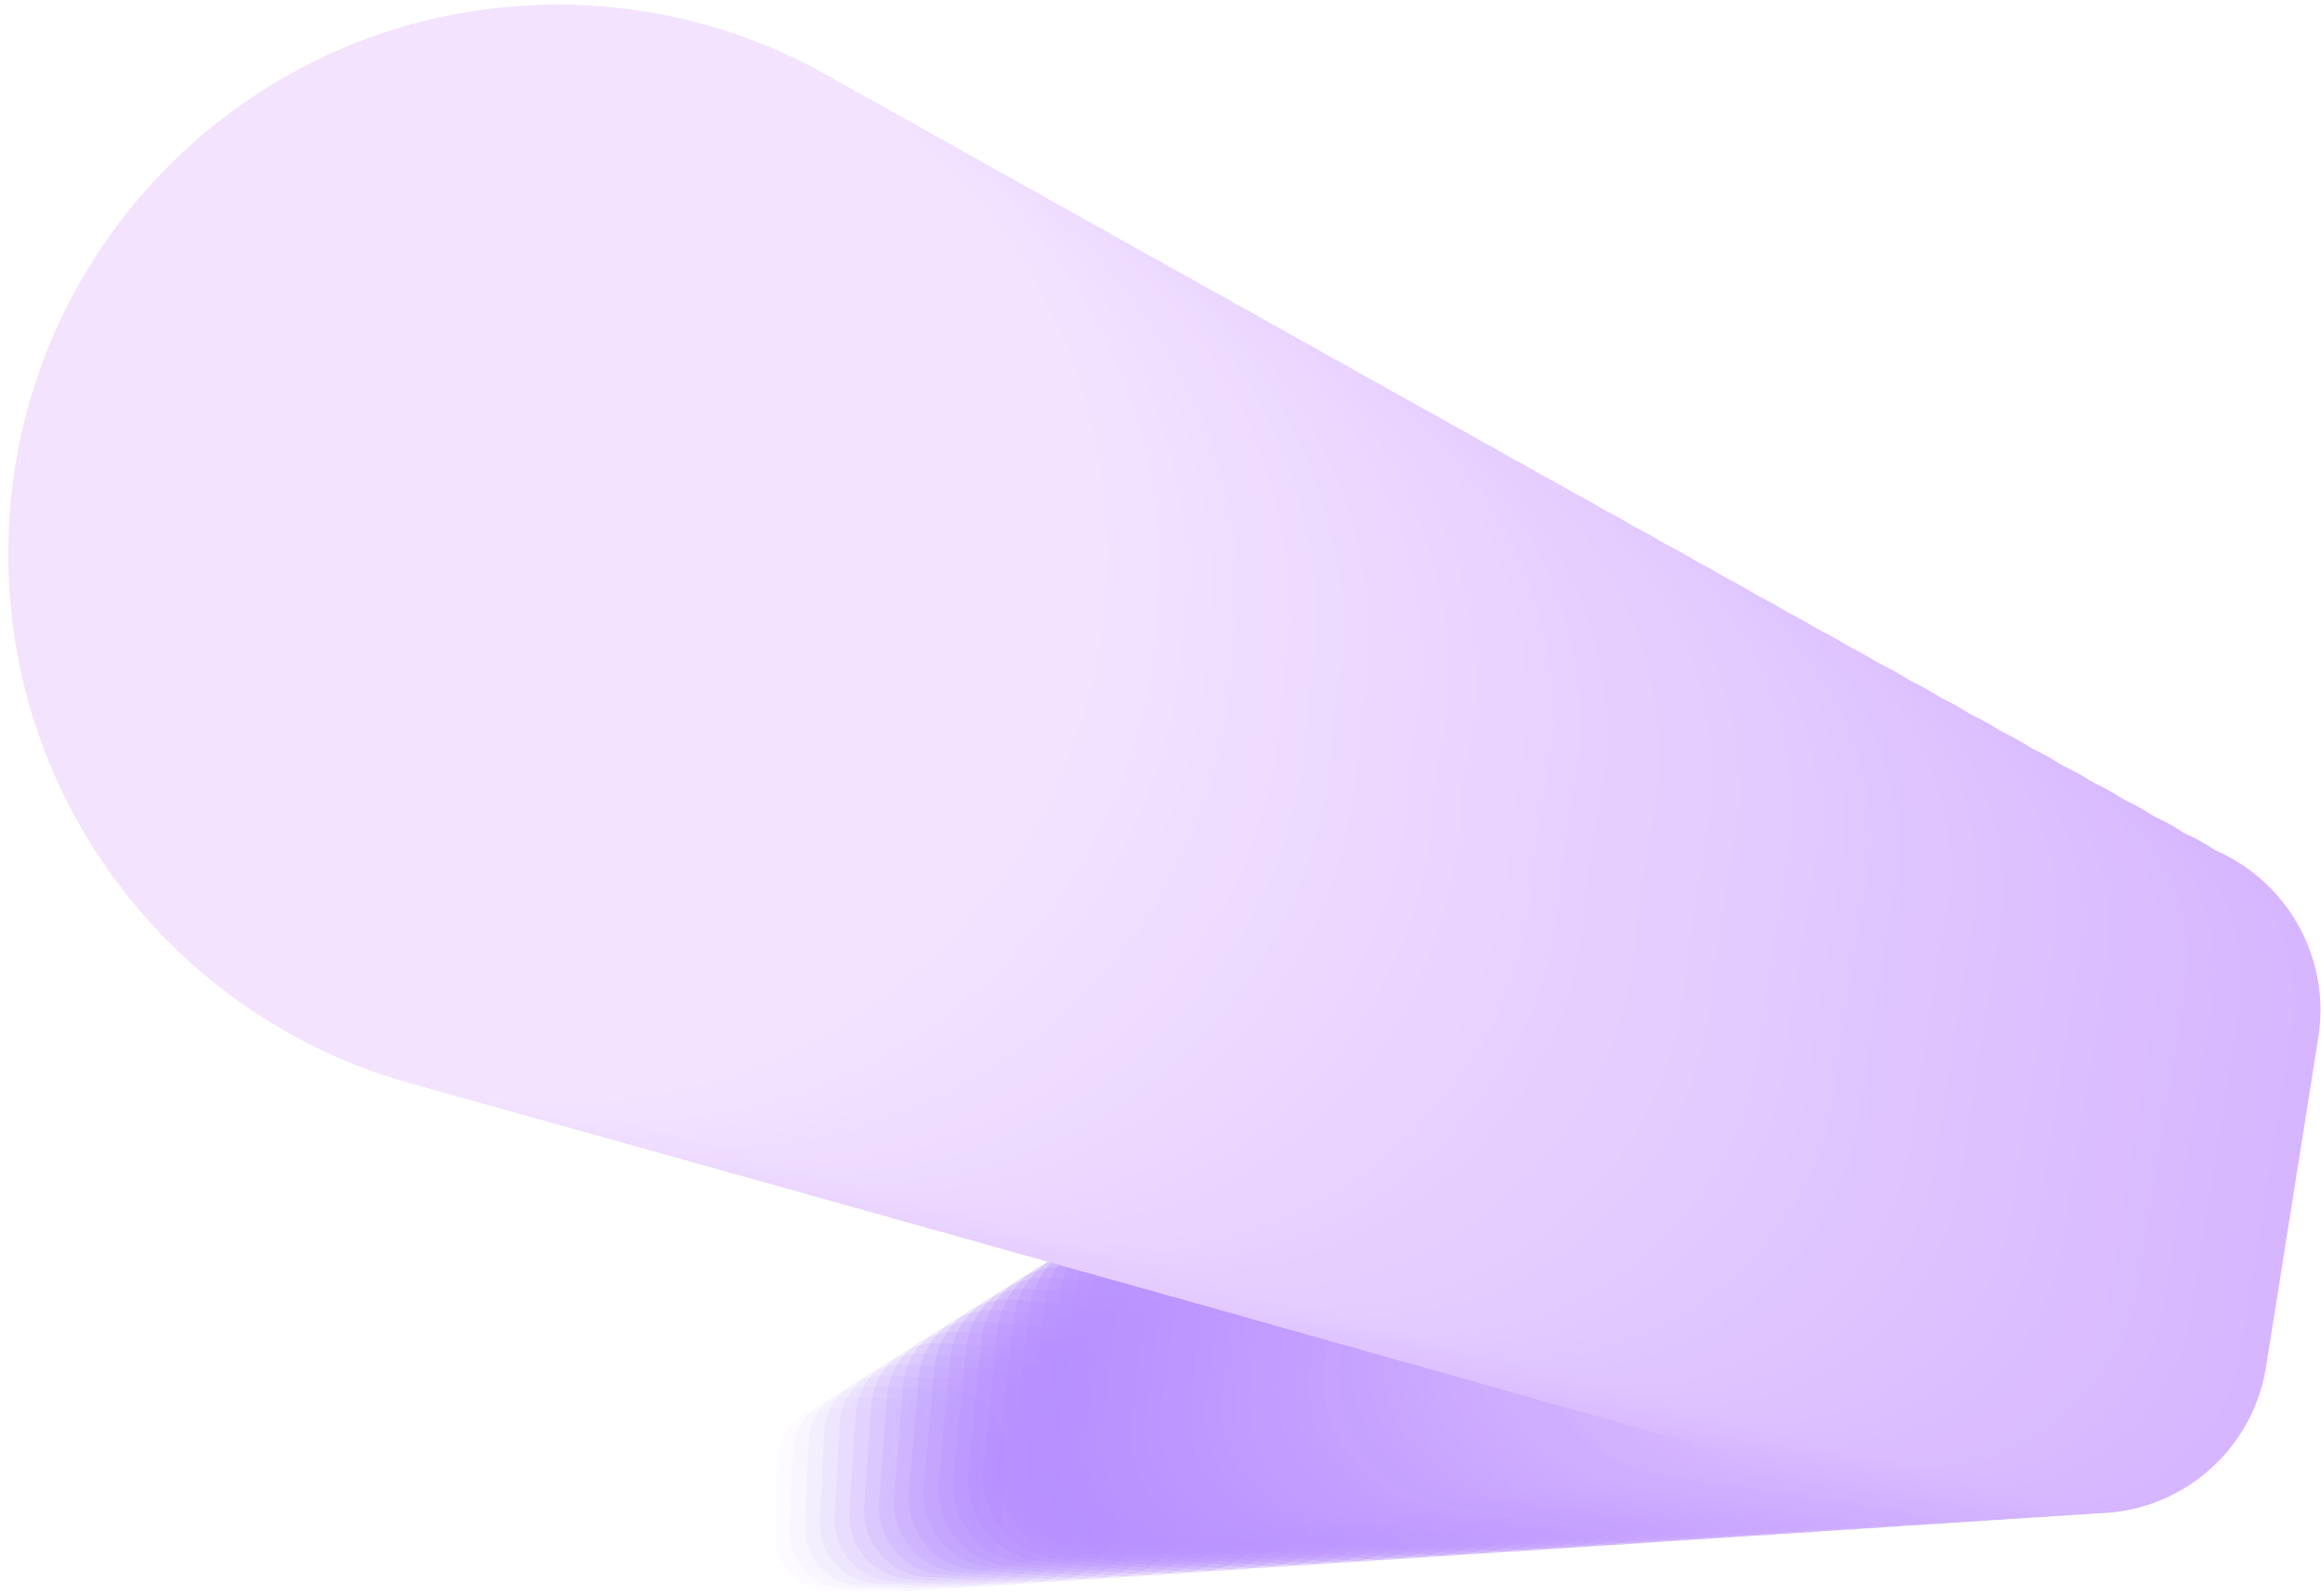 <?xml version="1.0" encoding="UTF-8"?> <svg xmlns="http://www.w3.org/2000/svg" width="240" height="165" viewBox="0 0 240 165" fill="none"><g clip-path="url(#clip0_4207_2328)"><path opacity="0.03" d="M85.55 164.432L93.129 164.613C96.164 164.666 98.667 162.217 98.72 159.146L98.908 151.421C98.962 148.351 96.544 145.812 93.512 145.759L85.933 145.578C82.901 145.525 80.395 147.974 80.342 151.045L80.154 158.77C80.101 161.84 82.518 164.375 85.553 164.428L85.55 164.432Z" fill="#AA7EFF"></path><path opacity="0.04" d="M87.255 164.196L95.246 164.462C98.398 164.541 101.022 162.02 101.1 158.829L101.38 150.642C101.458 147.451 98.966 144.799 95.814 144.721L87.823 144.458C84.67 144.38 82.05 146.901 81.969 150.092L81.688 158.278C81.61 161.466 84.102 164.122 87.255 164.2V164.196Z" fill="#AB7FFF"></path><path opacity="0.06" d="M88.958 163.969L97.361 164.317C100.634 164.423 103.371 161.825 103.477 158.516L103.847 149.868C103.953 146.56 101.386 143.791 98.113 143.684L89.71 143.336C86.441 143.23 83.7 145.828 83.594 149.137L83.221 157.785C83.115 161.093 85.681 163.862 88.954 163.969H88.958Z" fill="#AB80FF"></path><path opacity="0.08" d="M90.664 163.734L99.478 164.167C102.869 164.299 105.726 161.629 105.858 158.2L106.319 149.09C106.451 145.665 103.809 142.775 100.419 142.644L91.601 142.214C88.211 142.083 85.353 144.752 85.222 148.178L84.76 157.287C84.629 160.713 87.27 163.599 90.66 163.734H90.664Z" fill="#AC81FF"></path><path opacity="0.1" d="M92.364 163.51L101.594 164.025C105.105 164.185 108.08 161.437 108.236 157.894L108.79 148.324C108.95 144.777 106.23 141.774 102.723 141.614L93.493 141.099C89.986 140.94 87.011 143.687 86.851 147.23L86.297 156.801C86.138 160.344 88.857 163.351 92.364 163.507V163.51Z" fill="#AD82FF"></path><path opacity="0.11" d="M94.065 163.276L103.707 163.873C107.335 164.057 110.427 161.239 110.611 157.575L111.257 147.543C111.442 143.879 108.648 140.759 105.024 140.574L95.382 139.978C91.754 139.793 88.662 142.612 88.477 146.275L87.831 156.308C87.647 159.971 90.44 163.092 94.068 163.276H94.065Z" fill="#AE83FF"></path><path opacity="0.13" d="M95.77 163.05L105.824 163.731C109.572 163.944 112.782 161.048 112.991 157.267L113.726 146.773C113.939 142.992 111.071 139.751 107.322 139.542L97.268 138.86C93.523 138.647 90.31 141.544 90.101 145.325L89.366 155.818C89.156 159.599 92.021 162.837 95.77 163.05Z" fill="#AE84FF"></path><path opacity="0.15" d="M97.475 162.82L107.941 163.583C111.807 163.821 115.137 160.853 115.371 156.951L116.198 145.996C116.436 142.095 113.493 138.74 109.627 138.502L99.162 137.739C95.296 137.501 91.969 140.469 91.731 144.37L90.904 155.326C90.666 159.223 93.609 162.582 97.475 162.82Z" fill="#AF85FF"></path><path opacity="0.16" d="M99.178 162.586L110.056 163.434C114.042 163.697 117.486 160.655 117.752 156.636L118.671 145.219C118.934 141.201 115.917 137.729 111.934 137.466L101.056 136.618C97.073 136.355 93.626 139.397 93.364 143.416L92.444 154.833C92.181 158.851 95.199 162.323 99.182 162.586H99.178Z" fill="#B086FF"></path><path opacity="0.18" d="M100.883 162.357L112.172 163.287C116.276 163.578 119.84 160.457 120.131 156.322L121.143 144.443C121.434 140.308 118.342 136.719 114.238 136.427L102.949 135.497C98.845 135.206 95.281 138.327 94.993 142.462L93.982 154.344C93.691 158.48 96.783 162.069 100.886 162.36L100.883 162.357Z" fill="#B187FF"></path><path opacity="0.2" d="M102.588 162.13L114.289 163.146C118.513 163.461 122.195 160.27 122.51 156.014L123.611 143.674C123.927 139.421 120.76 135.711 116.539 135.395L104.835 134.38C100.614 134.064 96.933 137.255 96.613 141.508L95.513 153.852C95.197 158.105 98.364 161.814 102.588 162.13Z" fill="#B288FF"></path><path opacity="0.21" d="M104.29 161.907L116.406 163.004C120.748 163.349 124.546 160.079 124.891 155.709L126.084 142.908C126.428 138.534 123.183 134.711 118.842 134.366L106.725 133.27C102.384 132.925 98.585 136.195 98.241 140.565L97.048 153.37C96.704 157.743 99.948 161.566 104.29 161.911V161.907Z" fill="#B289FF"></path><path opacity="0.23" d="M105.995 161.671L118.523 162.853C122.985 163.222 126.901 159.882 127.27 155.391L128.555 142.125C128.924 137.634 125.608 133.693 121.146 133.324L108.618 132.146C104.159 131.776 100.24 135.117 99.871 139.608L98.586 152.874C98.217 157.365 101.532 161.305 105.995 161.674V161.671Z" fill="#B38AFF"></path><path opacity="0.25" d="M107.699 161.435L120.638 162.699C125.218 163.093 129.254 159.678 129.648 155.07L131.026 141.342C131.423 136.734 128.029 132.673 123.45 132.279L110.51 131.015C105.931 130.621 101.898 134.036 101.5 138.644L100.123 152.372C99.729 156.98 103.119 161.041 107.699 161.435Z" fill="#B48BFF"></path><path opacity="0.27" d="M109.406 161.209L122.758 162.558C127.458 162.981 131.608 159.491 132.031 154.762L133.497 140.573C133.919 135.845 130.451 131.67 125.754 131.247L112.403 129.902C107.706 129.479 103.553 132.969 103.13 137.698L101.664 151.887C101.241 156.615 104.71 160.79 109.406 161.213V161.209Z" fill="#B58CFF"></path><path opacity="0.28" d="M111.106 160.984L124.869 162.415C129.686 162.862 133.957 159.298 134.404 154.452L135.963 139.801C136.41 134.955 132.867 130.664 128.053 130.213L114.29 128.782C109.473 128.335 105.202 131.899 104.755 136.745L103.196 151.395C102.749 156.241 106.292 160.533 111.109 160.984H111.106Z" fill="#B58DFF"></path><path opacity="0.3" d="M112.811 160.752L126.986 162.264C131.924 162.74 136.312 159.101 136.784 154.135L138.435 139.022C138.911 134.059 135.293 129.647 130.355 129.175L116.18 127.662C111.245 127.187 106.858 130.825 106.382 135.792L104.731 150.904C104.256 155.867 107.873 160.28 112.811 160.752Z" fill="#B68EFF"></path><path opacity="0.32" d="M114.519 160.516L129.106 162.113C134.161 162.614 138.666 158.901 139.166 153.817L140.906 138.243C141.406 133.16 137.714 128.633 132.659 128.133L118.069 126.535C113.013 126.035 108.509 129.748 108.008 134.828L106.265 150.402C105.764 155.482 109.456 160.012 114.512 160.512L114.519 160.516Z" fill="#B78FFF"></path><path opacity="0.33" d="M116.214 160.291L131.216 161.97C136.392 162.499 141.014 158.708 141.539 153.507L143.371 137.472C143.9 132.271 140.13 127.627 134.958 127.099L119.955 125.419C114.783 124.89 110.157 128.682 109.632 133.879L107.8 149.914C107.271 155.115 111.041 159.758 116.214 160.287V160.291Z" fill="#B890FF"></path><path opacity="0.35" d="M117.917 160.062L133.331 161.826C138.624 162.38 143.367 158.518 143.921 153.2L145.845 136.703C146.399 131.385 142.558 126.621 137.265 126.067L121.851 124.303C116.558 123.749 111.818 127.611 111.265 132.929L109.341 149.426C108.787 154.744 112.628 159.508 117.921 160.062H117.917Z" fill="#B991FF"></path><path opacity="0.37" d="M119.622 159.829L135.448 161.675C140.862 162.254 145.718 158.317 146.3 152.882L148.317 135.924C148.899 130.485 144.98 125.608 139.566 125.029L123.74 123.183C118.33 122.604 113.47 126.541 112.891 131.976L110.875 148.935C110.296 154.37 114.212 159.251 119.626 159.829H119.622Z" fill="#B992FF"></path><path opacity="0.39" d="M121.328 159.595L137.566 161.526C143.096 162.133 148.074 158.122 148.681 152.566L150.786 135.146C151.393 129.59 147.399 124.596 141.868 123.989L125.631 122.057C120.1 121.45 115.123 125.462 114.516 131.018L112.407 148.437C111.8 153.993 115.794 158.988 121.324 159.595H121.328Z" fill="#BA93FF"></path><path opacity="0.4" d="M123.028 159.372L139.678 161.385C145.329 162.017 150.424 157.931 151.056 152.258L153.253 134.377C153.885 128.704 149.817 123.589 144.169 122.957L127.519 120.944C121.871 120.312 116.777 124.398 116.141 130.071L113.944 147.952C113.312 153.625 117.38 158.737 123.028 159.372Z" fill="#BB94FF"></path><path opacity="0.42" d="M124.735 159.141L141.796 161.239C147.565 161.899 152.776 157.739 153.436 151.945L155.726 133.602C156.386 127.812 152.244 122.58 146.475 121.919L129.414 119.825C123.645 119.164 118.434 123.325 117.773 129.119L115.483 147.461C114.823 153.251 118.966 158.484 124.735 159.144V159.141Z" fill="#BC95FF"></path><path opacity="0.44" d="M126.438 158.912L143.911 161.092C149.801 161.777 155.129 157.542 155.815 151.631L158.197 132.827C158.882 126.916 154.664 121.57 148.779 120.885L131.302 118.705C125.416 118.02 120.084 122.255 119.399 128.166L117.017 146.97C116.332 152.881 120.549 158.227 126.435 158.912H126.438Z" fill="#BC96FF"></path><path opacity="0.45" d="M128.143 158.681L146.031 160.943C152.038 161.656 157.487 157.347 158.197 151.315L160.668 132.049C161.382 126.021 157.086 120.554 151.08 119.844L133.191 117.583C127.185 116.87 121.739 121.179 121.025 127.207L118.551 146.473C117.837 152.501 122.133 157.964 128.14 158.678L128.143 158.681Z" fill="#BD97FF"></path><path opacity="0.47" d="M129.847 158.455L148.147 160.802C154.274 161.54 159.837 157.156 160.575 151.011L163.138 131.284C163.877 125.139 159.51 119.555 153.383 118.816L135.083 116.47C128.959 115.731 123.393 120.116 122.654 126.261L120.091 145.988C119.353 152.133 123.719 157.717 129.847 158.455Z" fill="#BE98FF"></path><path opacity="0.49" d="M131.55 158.224L150.262 160.652C156.507 161.415 162.19 156.956 162.953 150.694L165.609 130.505C166.372 124.239 161.931 118.542 155.687 117.775L136.975 115.347C130.73 114.584 125.047 119.042 124.283 125.304L121.628 145.493C120.865 151.759 125.306 157.457 131.55 158.224Z" fill="#BF99FF"></path><path opacity="0.5" d="M133.255 157.993L152.378 160.506C158.74 161.298 164.544 156.764 165.332 150.381L168.08 129.731C168.872 123.348 164.353 117.53 157.991 116.742L138.867 114.228C132.506 113.437 126.705 117.97 125.913 124.353L123.166 145.003C122.374 151.386 126.893 157.201 133.255 157.993Z" fill="#C09AFF"></path><path opacity="0.52" d="M134.958 157.764L154.494 160.359C160.976 161.176 166.894 156.568 167.711 150.068L170.547 128.956C171.364 122.456 166.773 116.52 160.291 115.704L140.756 113.109C134.273 112.292 128.355 116.9 127.539 123.4L124.703 144.512C123.886 151.012 128.476 156.948 134.958 157.764Z" fill="#C09AFF"></path><path opacity="0.54" d="M136.661 157.536L156.609 160.217C163.208 161.062 169.246 156.379 170.088 149.758L173.017 128.185C173.861 121.564 169.193 115.515 162.59 114.67L142.643 111.99C136.043 111.145 130.005 115.828 129.164 122.448L126.235 144.025C125.39 150.646 130.058 156.695 136.661 157.54V157.536Z" fill="#C19BFF"></path><path opacity="0.56" d="M138.362 157.305L158.725 160.066C165.445 160.936 171.597 156.179 172.471 149.441L175.492 127.407C176.361 120.669 171.619 114.502 164.899 113.629L144.536 110.867C137.816 109.997 131.664 114.754 130.794 121.492L127.773 143.531C126.903 150.269 131.646 156.435 138.366 157.305H138.362Z" fill="#C29CFF"></path><path opacity="0.57" d="M140.067 157.074L160.841 159.921C167.679 160.819 173.951 155.988 174.849 149.129L177.963 126.629C178.861 119.774 174.04 113.487 167.203 112.593L146.428 109.746C139.591 108.847 133.318 113.679 132.42 120.534L129.307 143.034C128.409 149.889 133.229 156.176 140.067 157.071V157.074Z" fill="#C39DFF"></path><path opacity="0.59" d="M141.77 156.845L162.957 159.774C169.915 160.697 176.305 155.791 177.228 148.819L180.43 125.857C181.353 118.881 176.461 112.481 169.503 111.558L148.317 108.629C141.359 107.706 134.969 112.612 134.046 119.584L130.843 142.546C129.92 149.518 134.812 155.922 141.77 156.845Z" fill="#C39EFF"></path><path opacity="0.61" d="M143.477 156.617L165.075 159.631C172.15 160.579 178.657 155.601 179.609 148.509L182.903 125.086C183.851 117.993 178.884 111.475 171.809 110.524L150.211 107.51C143.136 106.562 136.629 111.539 135.678 118.632L132.383 142.055C131.435 149.148 136.402 155.665 143.477 156.617Z" fill="#C49FFF"></path><path opacity="0.62" d="M145.18 156.386L167.189 159.482C174.385 160.458 181.01 155.403 181.986 148.193L185.372 124.309C186.349 117.099 181.304 110.46 174.108 109.484L152.098 106.388C144.903 105.412 138.278 110.467 137.302 117.677L133.915 141.561C132.939 148.772 137.984 155.41 145.18 156.383V156.386Z" fill="#C5A0FF"></path><path opacity="0.64" d="M146.881 156.148L169.303 159.325C176.616 160.326 183.361 155.197 184.362 147.869L187.841 123.524C188.842 116.196 183.726 109.441 176.41 108.44L153.988 105.263C146.675 104.261 139.93 109.391 138.929 116.718L135.45 141.064C134.449 148.391 139.565 155.147 146.881 156.148Z" fill="#C6A1FF"></path><path opacity="0.66" d="M148.589 155.921L171.422 159.183C178.856 160.213 185.715 155.008 186.744 147.56L190.312 122.753C191.341 115.305 186.148 108.436 178.714 107.406L155.881 104.144C148.447 103.115 141.588 108.319 140.559 115.767L136.991 140.574C135.962 148.022 141.155 154.891 148.589 155.921Z" fill="#C6A2FF"></path><path opacity="0.68" d="M150.29 155.689L173.539 159.033C181.09 160.087 188.069 154.808 189.124 147.243L192.784 121.975C193.838 114.41 188.57 107.42 181.019 106.365L157.77 103.021C150.219 101.967 143.24 107.246 142.186 114.811L138.526 140.08C137.471 147.645 142.739 154.635 150.29 155.689Z" fill="#C7A3FF"></path><path opacity="0.69" d="M151.994 155.465L175.655 158.894C183.326 159.977 190.423 154.624 191.502 146.938L195.254 121.208C196.337 113.525 190.991 106.418 183.323 105.336L159.662 101.906C151.991 100.824 144.894 106.177 143.815 113.863L140.063 139.593C138.984 147.275 144.326 154.382 151.994 155.461V155.465Z" fill="#C8A4FF"></path><path opacity="0.71" d="M153.697 155.23L177.77 158.741C185.559 159.848 192.772 154.42 193.88 146.621L197.724 120.429C198.832 112.626 193.415 105.406 185.623 104.298L161.55 100.787C153.761 99.679 146.548 105.107 145.44 112.907L141.596 139.098C140.488 146.901 145.905 154.122 153.697 155.23Z" fill="#C9A5FF"></path><path opacity="0.73" d="M155.404 155.008L179.889 158.604C187.798 159.736 195.129 154.237 196.261 146.317L200.194 119.664C201.327 111.744 195.835 104.403 187.926 103.27L163.441 99.674C155.532 98.542 148.201 104.041 147.069 111.961L143.136 138.614C142.003 146.534 147.495 153.875 155.404 155.008Z" fill="#CAA6FF"></path><path opacity="0.74" d="M157.106 154.774L182.002 158.452C190.029 159.613 197.48 154.036 198.641 145.998L202.667 118.884C203.828 110.846 198.258 103.388 190.231 102.227L165.335 98.549C157.309 97.388 149.857 102.966 148.696 111.003L144.671 138.117C143.51 146.155 149.08 153.613 157.106 154.774Z" fill="#CAA7FF"></path><path opacity="0.76" d="M158.806 154.546L184.114 158.309C192.261 159.495 199.826 153.847 201.016 145.689L205.134 118.112C206.319 109.955 200.678 102.382 192.531 101.193L167.223 97.43C159.076 96.245 151.511 101.893 150.322 110.05L146.204 137.627C145.018 145.785 150.659 153.357 158.806 154.542V154.546Z" fill="#CBA8FF"></path><path opacity="0.78" d="M160.51 154.309L186.23 158.153C194.494 159.367 202.18 153.641 203.394 145.366L207.604 117.328C208.818 109.053 203.099 101.361 194.835 100.15L169.115 96.305C160.851 95.091 153.165 100.817 151.951 109.092L147.741 137.13C146.527 145.405 152.246 153.098 160.51 154.309Z" fill="#CCA9FF"></path><path opacity="0.8" d="M162.215 154.084L188.35 158.014C196.735 159.253 204.538 153.452 205.777 145.06L210.076 116.561C211.315 108.168 205.521 100.358 197.136 99.12L171.001 95.19C162.616 93.951 154.813 99.751 153.574 108.144L149.275 136.643C148.036 145.035 153.83 152.845 162.215 154.084Z" fill="#CDAAFF"></path><path opacity="0.81" d="M163.919 153.857L190.466 157.868C198.968 159.136 206.888 153.26 208.155 144.747L212.547 115.787C213.814 107.274 207.946 99.35 199.44 98.083L172.893 94.071C164.391 92.804 156.471 98.679 155.204 107.192L150.812 136.153C149.549 144.662 155.413 152.589 163.919 153.857Z" fill="#CDABFF"></path><path opacity="0.83" d="M165.624 153.624L192.582 157.718C201.205 159.01 209.242 153.06 210.535 144.433L215.018 115.011C216.31 106.381 210.368 98.337 201.745 97.048L174.786 92.955C166.163 91.663 158.126 97.613 156.834 106.239L152.35 135.661C151.058 144.291 157.001 152.336 165.624 153.624Z" fill="#CEACFF"></path><path opacity="0.85" d="M167.327 153.39L194.697 157.568C203.438 158.885 211.595 152.865 212.912 144.117L217.485 114.234C218.802 105.487 212.785 97.325 204.045 96.008L176.674 91.83C167.934 90.513 159.776 96.533 158.459 105.281L153.883 135.164C152.566 143.912 158.583 152.073 167.323 153.39H167.327Z" fill="#CFADFF"></path><path opacity="0.86" d="M169.033 153.163L196.815 157.423C205.676 158.768 213.947 152.669 215.292 143.805L219.957 113.46C221.303 104.595 215.207 96.317 206.35 94.971L178.568 90.711C169.707 89.366 161.436 95.465 160.09 104.329L155.425 134.674C154.08 143.539 160.175 151.817 169.036 153.163H169.033Z" fill="#D0AEFF"></path><path opacity="0.88" d="M170.736 152.935L198.93 157.28C207.908 158.65 216.3 152.48 217.67 143.495L222.427 112.689C223.797 103.704 217.631 95.311 208.649 93.938L180.455 89.592C171.478 88.222 163.085 94.392 161.715 103.377L156.958 134.184C155.588 143.169 161.754 151.561 170.736 152.935Z" fill="#D1AFFF"></path><path opacity="0.9" d="M172.439 152.707L201.045 157.134C210.144 158.533 218.653 152.285 220.048 143.183L224.898 111.914C226.296 102.812 220.052 94.299 210.953 92.904L182.347 88.478C173.249 87.079 164.74 93.327 163.344 102.429L158.495 133.701C157.096 142.803 163.341 151.316 172.439 152.711V152.707Z" fill="#D1B0FF"></path><path opacity="0.91" d="M174.141 152.477L203.162 156.989C212.378 158.412 221.004 152.093 222.428 142.87L227.366 111.137C228.789 101.918 222.47 93.288 213.255 91.864L184.234 87.352C175.018 85.928 166.391 92.248 164.968 101.47L160.03 133.204C158.606 142.423 164.925 151.053 174.141 152.477Z" fill="#D2B1FF"></path><path opacity="0.93" d="M175.848 152.242L205.281 156.836C214.618 158.284 223.361 151.891 224.813 142.551L229.844 110.356C231.292 101.016 224.902 92.272 215.566 90.82L186.133 86.227C176.796 84.778 168.053 91.172 166.601 100.512L161.57 132.707C160.122 142.047 166.512 150.79 175.848 152.242Z" fill="#D3B2FF"></path><path opacity="0.95" d="M177.551 152.015L207.395 156.694C216.849 158.171 225.713 151.699 227.19 142.242L232.313 109.586C233.79 100.128 227.322 91.264 217.868 89.787L188.023 85.108C178.57 83.632 169.705 90.103 168.228 99.56L163.106 132.217C161.629 141.674 168.097 150.538 177.554 152.015H177.551Z" fill="#D4B3FF"></path><path opacity="0.97" d="M179.255 151.783L209.512 156.543C219.086 158.045 228.064 151.502 229.569 141.928L234.784 108.81C236.286 99.236 229.743 90.254 220.169 88.753L189.912 83.992C180.338 82.491 171.36 89.033 169.855 98.608L164.64 131.725C163.138 141.3 169.681 150.281 179.255 151.783Z" fill="#D4B4FF"></path><path opacity="0.98" d="M180.956 151.556L211.624 156.401C221.316 157.931 230.415 151.311 231.945 141.619L237.248 108.04C238.778 98.345 232.161 89.25 222.466 87.72L191.798 82.874C182.106 81.344 173.008 87.965 171.478 97.656L166.174 131.236C164.644 140.931 171.261 150.026 180.956 151.556Z" fill="#D5B5FF"></path><path d="M193.689 81.754L224.771 86.683C234.583 88.238 241.276 97.454 239.72 107.265L234.322 141.307C232.766 151.119 223.551 157.811 213.739 156.256L182.657 151.327C172.845 149.771 166.152 140.556 167.708 130.744L173.106 96.703C174.662 86.891 183.877 80.198 193.689 81.754Z" fill="#D6B6FF"></path><path d="M179.946 150.517L210.351 155.338C220.632 156.861 230.199 149.761 231.722 139.48L237.001 106.182C238.524 95.901 231.424 86.334 221.143 84.811L190.738 79.99C180.457 78.467 170.89 85.567 169.367 95.848L164.088 129.146C162.565 139.427 169.665 148.994 179.946 150.517Z" fill="#D7B7FF"></path><path d="M177.224 149.708L206.955 154.422C217.704 155.909 227.623 148.401 229.11 137.652L234.272 105.091C235.759 94.342 228.251 84.423 217.502 82.936L187.771 78.222C177.021 76.734 167.103 84.242 165.615 94.992L160.453 127.552C158.966 138.302 166.474 148.22 177.224 149.708Z" fill="#D7B8FF"></path><path d="M174.507 148.901L203.56 153.509C214.778 154.964 225.052 147.048 226.504 135.83L231.548 104.011C233.004 92.793 225.087 82.519 213.869 81.067L184.816 76.46C173.598 75.004 163.325 82.921 161.873 94.138L156.828 125.957C155.373 137.175 163.289 147.449 174.507 148.901Z" fill="#D8B9FF"></path><path d="M171.791 148.084L200.17 152.582C211.856 154.002 222.482 145.681 223.902 133.994L228.829 102.914C230.249 91.228 221.928 80.603 210.241 79.183L181.863 74.685C170.176 73.265 159.551 81.586 158.131 93.272L153.204 124.353C151.784 136.039 160.105 146.664 171.791 148.084Z" fill="#D9BAFF"></path><path d="M169.074 147.28L196.778 151.671C208.933 153.059 219.909 144.326 221.297 132.171L226.108 101.83C227.496 89.674 218.763 78.698 206.608 77.31L178.903 72.918C166.748 71.53 155.772 80.263 154.384 92.418L149.573 122.76C148.185 134.915 156.918 145.892 169.074 147.28Z" fill="#D9BBFF"></path><path d="M166.356 146.469L193.382 150.754C206.005 152.107 217.337 142.969 218.69 130.345L223.383 100.745C224.735 88.122 215.597 76.79 202.974 75.438L175.948 71.153C163.324 69.8 151.992 78.938 150.64 91.562L145.947 121.161C144.594 133.785 153.732 145.117 166.356 146.469Z" fill="#DABCFF"></path><path d="M163.638 145.66L189.99 149.838C203.082 151.155 214.765 141.613 216.082 128.52L220.658 99.659C221.975 86.567 212.433 74.883 199.341 73.566L172.989 69.388C159.897 68.071 148.214 77.613 146.897 90.706L142.321 119.567C141.004 132.659 150.546 144.342 163.638 145.66Z" fill="#DABDFF"></path><path d="M160.922 144.845L186.599 148.917C200.16 150.202 212.195 140.251 213.48 126.69L217.939 98.571C219.224 85.01 209.273 72.975 195.712 71.69L170.035 67.618C156.474 66.333 144.44 76.284 143.155 89.845L138.696 117.964C137.411 131.525 147.361 143.56 160.922 144.845Z" fill="#DBBEFF"></path><path d="M158.207 144.044L183.206 148.006C197.235 149.255 209.625 138.897 210.874 124.867L215.216 97.486C216.465 83.456 206.107 71.067 192.077 69.817L167.078 65.856C153.048 64.606 140.659 74.965 139.409 88.994L135.068 116.375C133.818 130.405 144.177 142.794 158.207 144.044Z" fill="#DCBFFF"></path><path d="M155.484 143.228L179.809 147.083C194.307 148.3 207.048 137.533 208.266 123.035L212.49 96.396C213.708 81.898 202.941 69.157 188.442 67.939L164.118 64.084C149.62 62.867 136.879 73.634 135.661 88.132L131.437 114.771C130.219 129.269 140.986 142.01 155.484 143.228Z" fill="#DCC0FF"></path><path d="M152.768 142.418L176.418 146.166C191.385 147.349 204.478 136.177 205.663 121.21L209.771 95.309C210.953 80.343 199.781 67.25 184.814 66.065L161.164 62.316C146.197 61.134 133.105 72.305 131.919 87.272L127.812 113.173C126.63 128.14 137.802 141.232 152.768 142.418Z" fill="#DDC1FF"></path><path d="M150.049 141.615L173.021 145.258C188.456 146.408 201.9 134.828 203.05 119.393L207.04 94.234C208.19 78.799 196.61 65.355 181.175 64.204L158.203 60.562C142.768 59.412 129.324 70.992 128.174 86.427L124.184 111.586C123.033 127.021 134.613 140.465 150.049 141.615Z" fill="#DEC2FF"></path><path d="M147.333 140.804L169.631 144.34C185.535 145.454 199.334 133.466 200.448 117.562L204.321 93.142C205.436 77.238 193.448 63.439 177.544 62.324L155.246 58.789C139.342 57.674 125.544 69.662 124.429 85.566L120.556 109.987C119.441 125.89 131.429 139.689 147.333 140.804Z" fill="#DEC3FF"></path><path d="M144.614 139.99L166.237 143.419C182.609 144.502 196.759 132.105 197.842 115.733L201.598 92.054C202.681 75.682 190.284 61.532 173.912 60.449L152.289 57.02C135.916 55.937 121.766 68.333 120.683 84.706L116.927 108.384C115.845 124.757 128.241 138.907 144.614 139.99Z" fill="#DFC4FF"></path><path d="M141.898 139.183L162.843 142.502C179.684 143.549 194.186 130.748 195.236 113.907L198.872 90.967C199.919 74.126 187.118 59.624 170.276 58.573L149.331 55.254C132.49 54.206 117.989 67.008 116.938 83.849L113.303 106.789C112.255 123.63 125.057 138.132 141.898 139.183Z" fill="#DFC5FF"></path><path d="M139.179 138.373L159.45 141.586C176.759 142.601 191.616 129.391 192.628 112.078L196.146 89.876C197.161 72.567 183.952 57.71 166.638 56.698L146.368 53.486C129.058 52.47 114.202 65.68 113.19 82.993L109.672 105.195C108.656 122.504 121.866 137.361 139.179 138.373Z" fill="#E0C6FF"></path><path d="M136.46 137.559L156.056 140.666C173.835 141.645 189.043 128.028 190.023 110.249L193.423 88.79C194.403 71.011 180.785 55.803 163.007 54.823L143.411 51.717C125.633 50.737 110.425 64.355 109.445 82.133L106.044 103.593C105.064 121.372 118.682 136.58 136.46 137.559Z" fill="#E1C7FF"></path><path d="M133.747 136.747L152.665 139.747C170.912 140.695 186.472 126.669 187.42 108.422L190.703 87.7C191.651 69.453 177.625 53.894 159.378 52.946L140.46 49.946C122.214 48.998 106.654 63.024 105.706 81.271L102.422 101.993C101.475 120.24 115.501 135.799 133.747 136.747Z" fill="#E1C8FF"></path><path d="M131.023 135.938L149.266 138.831C167.982 139.743 183.896 125.313 184.809 106.597L187.975 86.618C188.888 67.902 174.457 51.988 155.741 51.075L137.498 48.182C118.783 47.27 102.868 61.7 101.956 80.416L98.789 100.395C97.877 119.111 112.307 135.025 131.023 135.938Z" fill="#E2C9FF"></path><path d="M128.311 135.133L145.88 137.92C165.064 138.8 181.33 123.958 182.21 104.773L185.26 85.532C186.14 66.348 171.298 50.082 152.113 49.202L134.545 46.415C115.36 45.535 99.094 60.377 98.214 79.561L95.165 98.802C94.284 117.986 109.127 134.252 128.311 135.133Z" fill="#E3CAFF"></path><path d="M125.591 134.32L142.482 136.997C162.135 137.842 178.752 122.595 179.597 102.942L182.529 84.443C183.374 64.79 168.127 48.173 148.474 47.328L131.583 44.651C111.931 43.806 95.313 59.053 94.468 78.706L91.536 97.205C90.691 116.858 105.938 133.475 125.591 134.32Z" fill="#E3CBFF"></path><path d="M122.877 133.516L139.093 136.086C159.214 136.899 176.187 121.244 176.996 101.122L179.811 83.362C180.624 63.24 164.969 46.268 144.848 45.458L128.631 42.888C108.51 42.075 91.537 57.731 90.728 77.852L87.913 95.613C87.1 115.734 102.755 132.706 122.877 133.516Z" fill="#E4CCFF"></path><path d="M120.156 132.704L135.698 135.168C156.288 135.946 173.612 119.885 174.389 99.292L177.087 82.273C177.865 61.684 161.804 44.359 141.211 43.582L125.669 41.118C105.079 40.341 87.755 56.401 86.978 76.995L84.28 94.013C83.502 114.603 99.562 131.927 120.156 132.704Z" fill="#E5CDFF"></path><path d="M117.441 131.897L132.305 134.254C153.364 135 171.039 118.528 171.785 97.469L174.366 81.189C175.111 60.13 158.639 42.455 137.581 41.71L122.717 39.352C101.658 38.607 83.983 55.079 83.237 76.137L80.656 92.418C79.911 113.476 96.383 131.152 117.441 131.897Z" fill="#E5CDFF"></path><path d="M114.72 131.087L128.909 133.337C150.437 134.047 168.463 117.171 169.177 95.644L171.641 80.102C172.351 58.575 155.474 40.548 133.947 39.834L119.758 37.584C98.231 36.874 80.204 53.75 79.49 75.277L77.026 90.819C76.316 112.346 93.193 130.373 114.72 131.087Z" fill="#E6CEFF"></path><path d="M112.004 130.276L125.518 132.416C147.514 133.094 165.896 115.809 166.571 93.814L168.917 79.014C169.595 57.018 152.31 38.636 130.314 37.962L116.8 35.821C94.804 35.143 76.422 52.428 75.748 74.424L73.401 89.224C72.723 111.219 90.008 129.601 112.004 130.276Z" fill="#E6CFFF"></path><path d="M109.287 129.466L122.124 131.5C144.588 132.142 163.321 114.453 163.964 91.985L166.193 77.924C166.836 55.459 149.146 36.726 126.679 36.083L113.842 34.049C91.377 33.407 72.644 51.096 72.002 73.564L69.772 87.626C69.13 110.09 86.819 128.823 109.287 129.466Z" fill="#E7D0FF"></path><path d="M106.569 128.655L118.731 130.583C141.664 131.19 160.748 113.092 161.359 90.159L163.471 76.84C164.078 53.907 145.98 34.822 123.048 34.212L110.885 32.284C87.952 31.677 68.868 49.775 68.257 72.708L66.145 86.027C65.538 108.96 83.636 128.045 106.569 128.655Z" fill="#E8D1FF"></path><path d="M103.85 127.849L115.337 129.67C138.739 130.245 158.179 111.739 158.754 88.338L160.749 75.756C161.324 52.355 142.818 32.915 119.416 32.34L107.928 30.519C84.527 29.944 65.087 48.45 64.512 71.851L62.517 84.433C61.942 107.834 80.448 127.274 103.85 127.849Z" fill="#E8D2FF"></path><path d="M101.134 127.039L111.944 128.754C135.814 129.293 155.605 110.382 156.145 86.509L158.023 74.669C158.563 50.799 139.652 31.008 115.778 30.469L104.968 28.754C81.098 28.214 61.307 47.125 60.767 70.999L58.89 82.838C58.35 106.708 77.261 126.499 101.134 127.039Z" fill="#E9D3FF"></path><path d="M98.415 126.226L108.55 127.834C132.889 128.342 153.032 109.023 153.539 84.681L155.3 73.58C155.808 49.241 136.489 29.099 112.146 28.591L102.011 26.983C77.672 26.475 57.53 45.794 57.022 70.137L55.261 81.237C54.754 105.576 74.073 125.719 98.415 126.226Z" fill="#EAD4FF"></path><path d="M95.702 125.413L105.163 126.911C129.97 127.383 150.468 107.656 150.94 82.849L152.584 72.49C153.056 47.683 133.329 27.185 108.521 26.713L99.061 25.215C74.253 24.743 53.756 44.47 53.283 69.277L51.64 79.636C51.168 104.443 70.895 124.941 95.702 125.413Z" fill="#EAD5FF"></path><path d="M92.978 124.601L101.761 125.993C127.037 126.433 147.886 106.297 148.326 81.021L149.853 71.401C150.293 46.125 130.157 25.276 104.881 24.836L96.099 23.444C70.823 23.004 49.974 43.139 49.533 68.415L48.007 78.036C47.567 103.312 67.702 124.161 92.978 124.601Z" fill="#EBD6FF"></path><path d="M90.265 123.792L98.373 125.077C124.118 125.481 145.318 104.941 145.727 79.193L147.136 70.315C147.541 44.57 127 23.37 101.252 22.961L93.144 21.676C67.4 21.272 46.199 41.812 45.791 67.56L44.382 76.438C43.977 102.183 64.517 123.383 90.265 123.792Z" fill="#EBD7FF"></path><path d="M87.546 122.989L94.979 124.168C121.192 124.541 142.748 103.589 143.117 77.376L144.409 69.235C144.782 43.022 123.83 21.467 97.617 21.098L90.183 19.919C63.97 19.546 42.415 40.498 42.045 66.711L40.753 74.851C40.38 101.065 61.333 122.62 87.546 122.989Z" fill="#ECD8FF"></path><path d="M84.828 122.184L91.584 123.256C118.265 123.593 140.172 102.236 140.51 75.555L141.681 68.153C142.018 41.471 120.662 19.564 93.98 19.227L87.224 18.155C60.543 17.818 38.636 39.174 38.298 65.856L37.127 73.258C36.79 99.939 58.146 121.846 84.828 122.184Z" fill="#EDD9FF"></path><path d="M82.11 121.361L88.191 122.327C115.341 122.632 137.599 100.867 137.905 73.717L138.959 67.057C139.264 39.907 117.499 17.649 90.349 17.343L84.268 16.378C57.118 16.072 34.859 37.837 34.554 64.988L33.5 71.647C33.194 98.798 54.959 121.056 82.11 121.361Z" fill="#EDDAFF"></path><path d="M79.391 120.556L84.798 121.412C112.417 121.681 135.03 99.512 135.3 71.889L136.237 65.968C136.507 38.349 114.337 15.736 86.715 15.466L81.308 14.61C53.689 14.341 31.076 36.51 30.806 64.133L29.869 70.054C29.599 97.673 51.769 120.286 79.391 120.556Z" fill="#EEDBFF"></path><path d="M76.675 119.747L81.403 120.496C109.491 120.734 132.456 98.153 132.69 70.065L133.51 64.886C133.748 36.798 111.167 13.833 83.079 13.599L78.35 12.85C50.263 12.612 27.298 35.194 27.064 63.281L26.244 68.46C26.006 96.548 48.587 119.513 76.675 119.747Z" fill="#EFDCFF"></path><path d="M73.953 118.936L78.007 119.578C106.563 119.781 129.879 96.794 130.082 68.238L130.785 63.797C130.987 35.241 108.001 11.925 79.445 11.723L75.391 11.08C46.835 10.878 23.518 33.864 23.316 62.42L22.613 66.861C22.411 95.417 45.397 118.733 73.953 118.936Z" fill="#EFDDFF"></path><path d="M71.241 118.131L74.62 118.667C103.645 118.837 127.313 95.443 127.483 66.414L128.069 62.715C128.239 33.691 104.845 10.023 75.817 9.852L72.437 9.316C43.412 9.146 19.745 32.54 19.574 61.569L18.988 65.268C18.818 94.292 42.212 117.96 71.241 118.131Z" fill="#F0DEFF"></path><path d="M68.521 117.312L71.222 117.742C100.715 117.877 124.738 94.078 124.873 64.581L125.342 61.62C125.477 32.127 101.678 8.104 72.181 7.969L69.479 7.54C39.986 7.405 15.963 31.204 15.828 60.701L15.36 63.661C15.225 93.155 39.024 117.177 68.521 117.312Z" fill="#F0DFFF"></path><path d="M65.807 116.504L67.834 116.827C97.799 116.93 122.17 92.719 122.273 62.757L122.624 60.538C122.727 30.573 98.516 6.202 68.554 6.099L66.527 5.776C36.562 5.673 12.191 29.884 12.088 59.846L11.737 62.065C11.634 92.03 35.845 116.401 65.807 116.504Z" fill="#F1E0FF"></path><path d="M63.086 115.695L64.439 115.908C94.873 115.976 119.595 91.36 119.662 60.93L119.897 59.449C119.964 29.015 95.349 4.293 64.918 4.226L63.566 4.013C33.132 3.945 8.409 28.561 8.342 58.992L8.108 60.472C8.04 90.906 32.656 115.628 63.086 115.695Z" fill="#F2E1FF"></path><path d="M60.369 114.891L61.044 114.997C91.946 115.033 117.023 90.009 117.055 59.106L117.173 58.368C117.208 27.465 92.184 2.388 61.282 2.356L60.607 2.25C29.704 2.214 4.627 27.238 4.595 58.141L4.478 58.879C4.443 89.782 29.467 114.859 60.369 114.891Z" fill="#F2E2FF"></path><path d="M0.85 57.276C0.85 25.907 26.28 0.477 57.65 0.477C89.02 0.477 114.45 25.907 114.45 57.276C114.45 88.646 89.02 114.076 57.65 114.076C26.28 114.076 0.85 88.646 0.85 57.276Z" fill="#F3E3FF"></path></g><defs><clipPath id="clip0_4207_2328"><rect width="239.095" height="164.276" fill="white" transform="matrix(-1 0 0 1 239.945 0.475)"></rect></clipPath></defs></svg> 